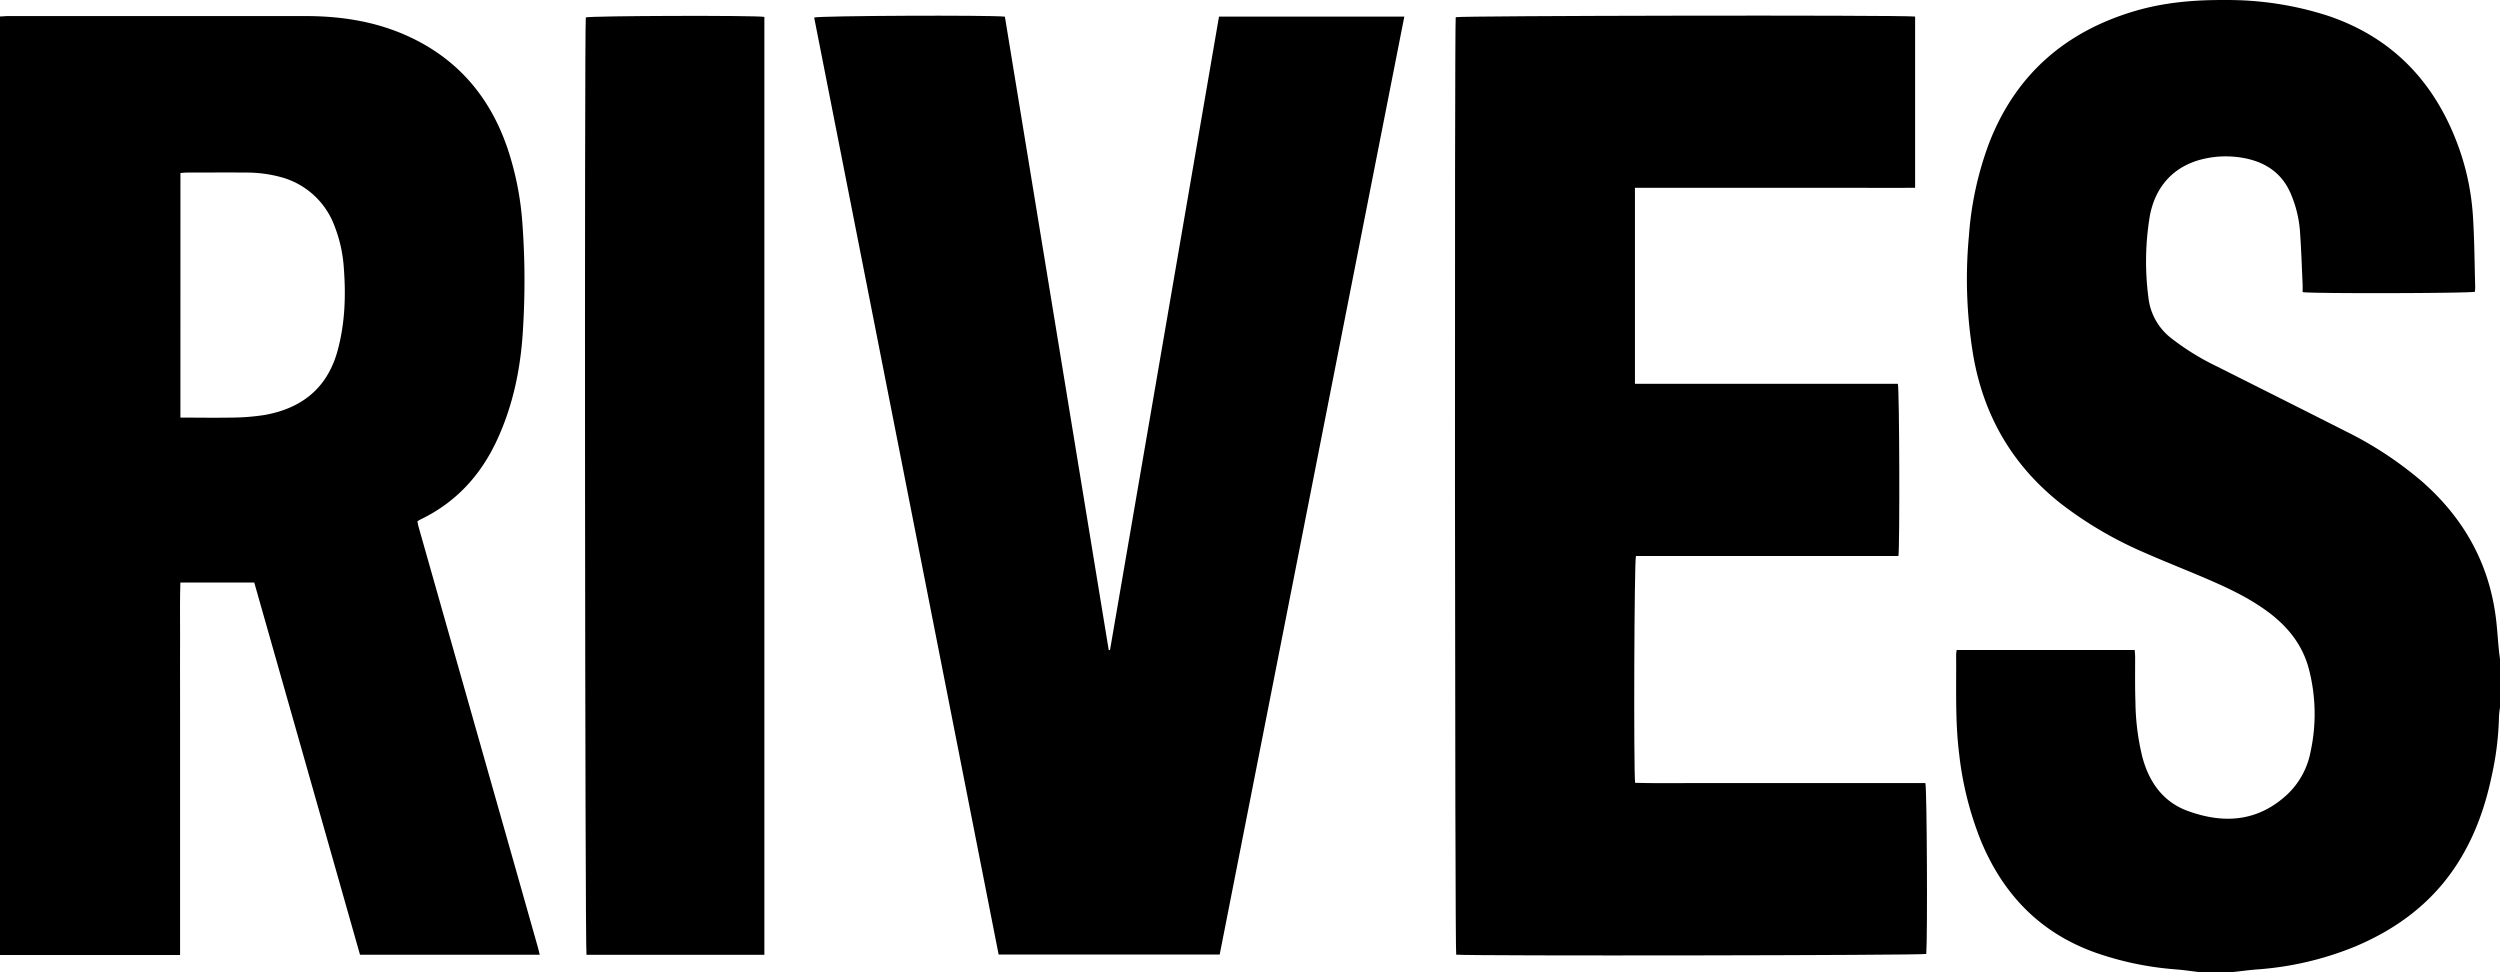 <?xml version="1.0" encoding="utf-8"?><svg id="Layer_1" data-name="Layer 1" xmlns="http://www.w3.org/2000/svg" viewBox="0 0 838.8 326.17"><g id="RIVES_Image" data-name="RIVES Image"><path d="M0,5.75c.88,0,1.75-.13,2.63-.13h99.81c11.29,0,22.3,1.58,32.74,6,17.52,7.44,29,20.47,35.09,38.36a101.11,101.11,0,0,1,4.92,24.09,262.6,262.6,0,0,1,.32,35.92c-.67,13.07-3.17,25.8-8.71,37.8s-13.93,21.12-25.92,26.83c-.21.11-.4.26-.83.53.12.57.22,1.25.41,1.91Q156.72,234.39,173,291.7l7.5,26.47c.21.74.37,1.5.59,2.39H120.79q-17.7-62.32-35.48-124.87H60.52c-.21,7-.07,13.87-.1,20.78s0,13.9,0,20.85v83.33H0ZM60.53,140.34c5.86,0,11.45.1,17,0a74.75,74.75,0,0,0,11.21-.87c12.49-2.21,21.08-9,24.52-21.56,2.5-9.13,2.81-18.43,2.1-27.79a46.93,46.93,0,0,0-3.1-14A26.49,26.49,0,0,0,94,59.59a43.63,43.63,0,0,0-11.37-1.46c-6.63-.06-13.27,0-19.91,0-.69,0-1.39.09-2.18.14Z" transform="translate(0 -0.23)"/><path d="M738,326.4c-2.69-.32-5.37-.72-8.06-.93a105,105,0,0,1-26.63-5.53c-18.74-6.6-31.24-19.6-38.72-37.72a111.63,111.63,0,0,1-7.27-29.16c-1.37-11.07-.89-22.17-1-33.26a13.51,13.51,0,0,1,.19-1.49h59.73c.05.81.13,1.57.14,2.33,0,5-.07,10.07.1,15.1a81.12,81.12,0,0,0,2.32,18.48c2.26,8.42,6.92,15.08,15.29,18.12,12,4.36,23.38,3.64,33.27-5.49a26.53,26.53,0,0,0,7.9-14.48,59.7,59.7,0,0,0-.55-27.53c-2.09-8.16-7.07-14.36-13.75-19.32-6.21-4.6-13.13-7.88-20.17-10.92-7.25-3.13-14.63-6-21.83-9.19a129.38,129.38,0,0,1-27.39-16.12c-16.09-12.66-25.79-29.1-29.4-49.2a155.34,155.34,0,0,1-1.55-40.8,110.81,110.81,0,0,1,7-31.66c9-22.66,25.58-36.9,48.78-43.73C726.26,1,736.34.17,746.54.24A109.4,109.4,0,0,1,781,5.5c20.87,7,34.91,21.18,42.94,41.49a84.24,84.24,0,0,1,5.77,25.59c.52,8,.54,16,.77,23.92a14.21,14.21,0,0,1-.11,1.62c-1.75.53-54.65.67-57.79.12,0-.79,0-1.64,0-2.49-.28-6.14-.48-12.28-.93-18.41A39.33,39.33,0,0,0,768.92,66c-2.87-7.42-8.5-11.33-16.09-12.75a33,33,0,0,0-13.1.21c-10,2.16-16.57,9-18.44,19.35a92.88,92.88,0,0,0-.46,27.2,20,20,0,0,0,7.62,13.66,83.79,83.79,0,0,0,15.45,9.54c14.32,7.22,28.67,14.39,43,21.66a122.82,122.82,0,0,1,25.94,17.09c13.85,12.23,22.32,27.34,24.6,45.75.44,3.56.63,7.15,1,10.72.11,1.17.29,2.34.44,3.51v15.34a26.12,26.12,0,0,0-.42,3.27,101.12,101.12,0,0,1-2.47,20.14c-2.3,10.94-6.08,21.29-12.36,30.63-8.29,12.32-19.75,20.69-33.27,26.42a106.47,106.47,0,0,1-33.14,7.76c-2.86.23-5.7.62-8.55.93Z" transform="translate(0 -0.23)"/><path d="M642.56,5.78V63.23c-7.79.09-15.59,0-23.38,0H548.56V129h88.21c.53,1.9.67,54.49.19,57.78H548.89c-.57,1.91-.8,71-.28,76.1,6.39.2,12.83.06,19.27.09s13.11,0,19.67,0H646c.53,2,.75,51.51.3,57.33-1.72.49-152.71.72-157.72.24C488.13,318.8,488,9.66,488.42,6,490.17,5.49,636.57,5.23,642.56,5.78Z" transform="translate(0 -0.23)"/><path d="M337.16,5.82Q354.59,112.19,372,218.33l.43,0Q390.7,112.15,409,5.79h62.18q-31,157.38-61.95,314.71H335.06q-31-157.27-61.89-314.39C274.86,5.5,332.13,5.24,337.16,5.82Z" transform="translate(0 -0.23)"/><path d="M256.46,320.58H196.78c-.5-1.77-.71-310-.23-314.51,1.61-.55,56.79-.73,59.91-.17Z" transform="translate(0 -0.23)"/></g></svg>
